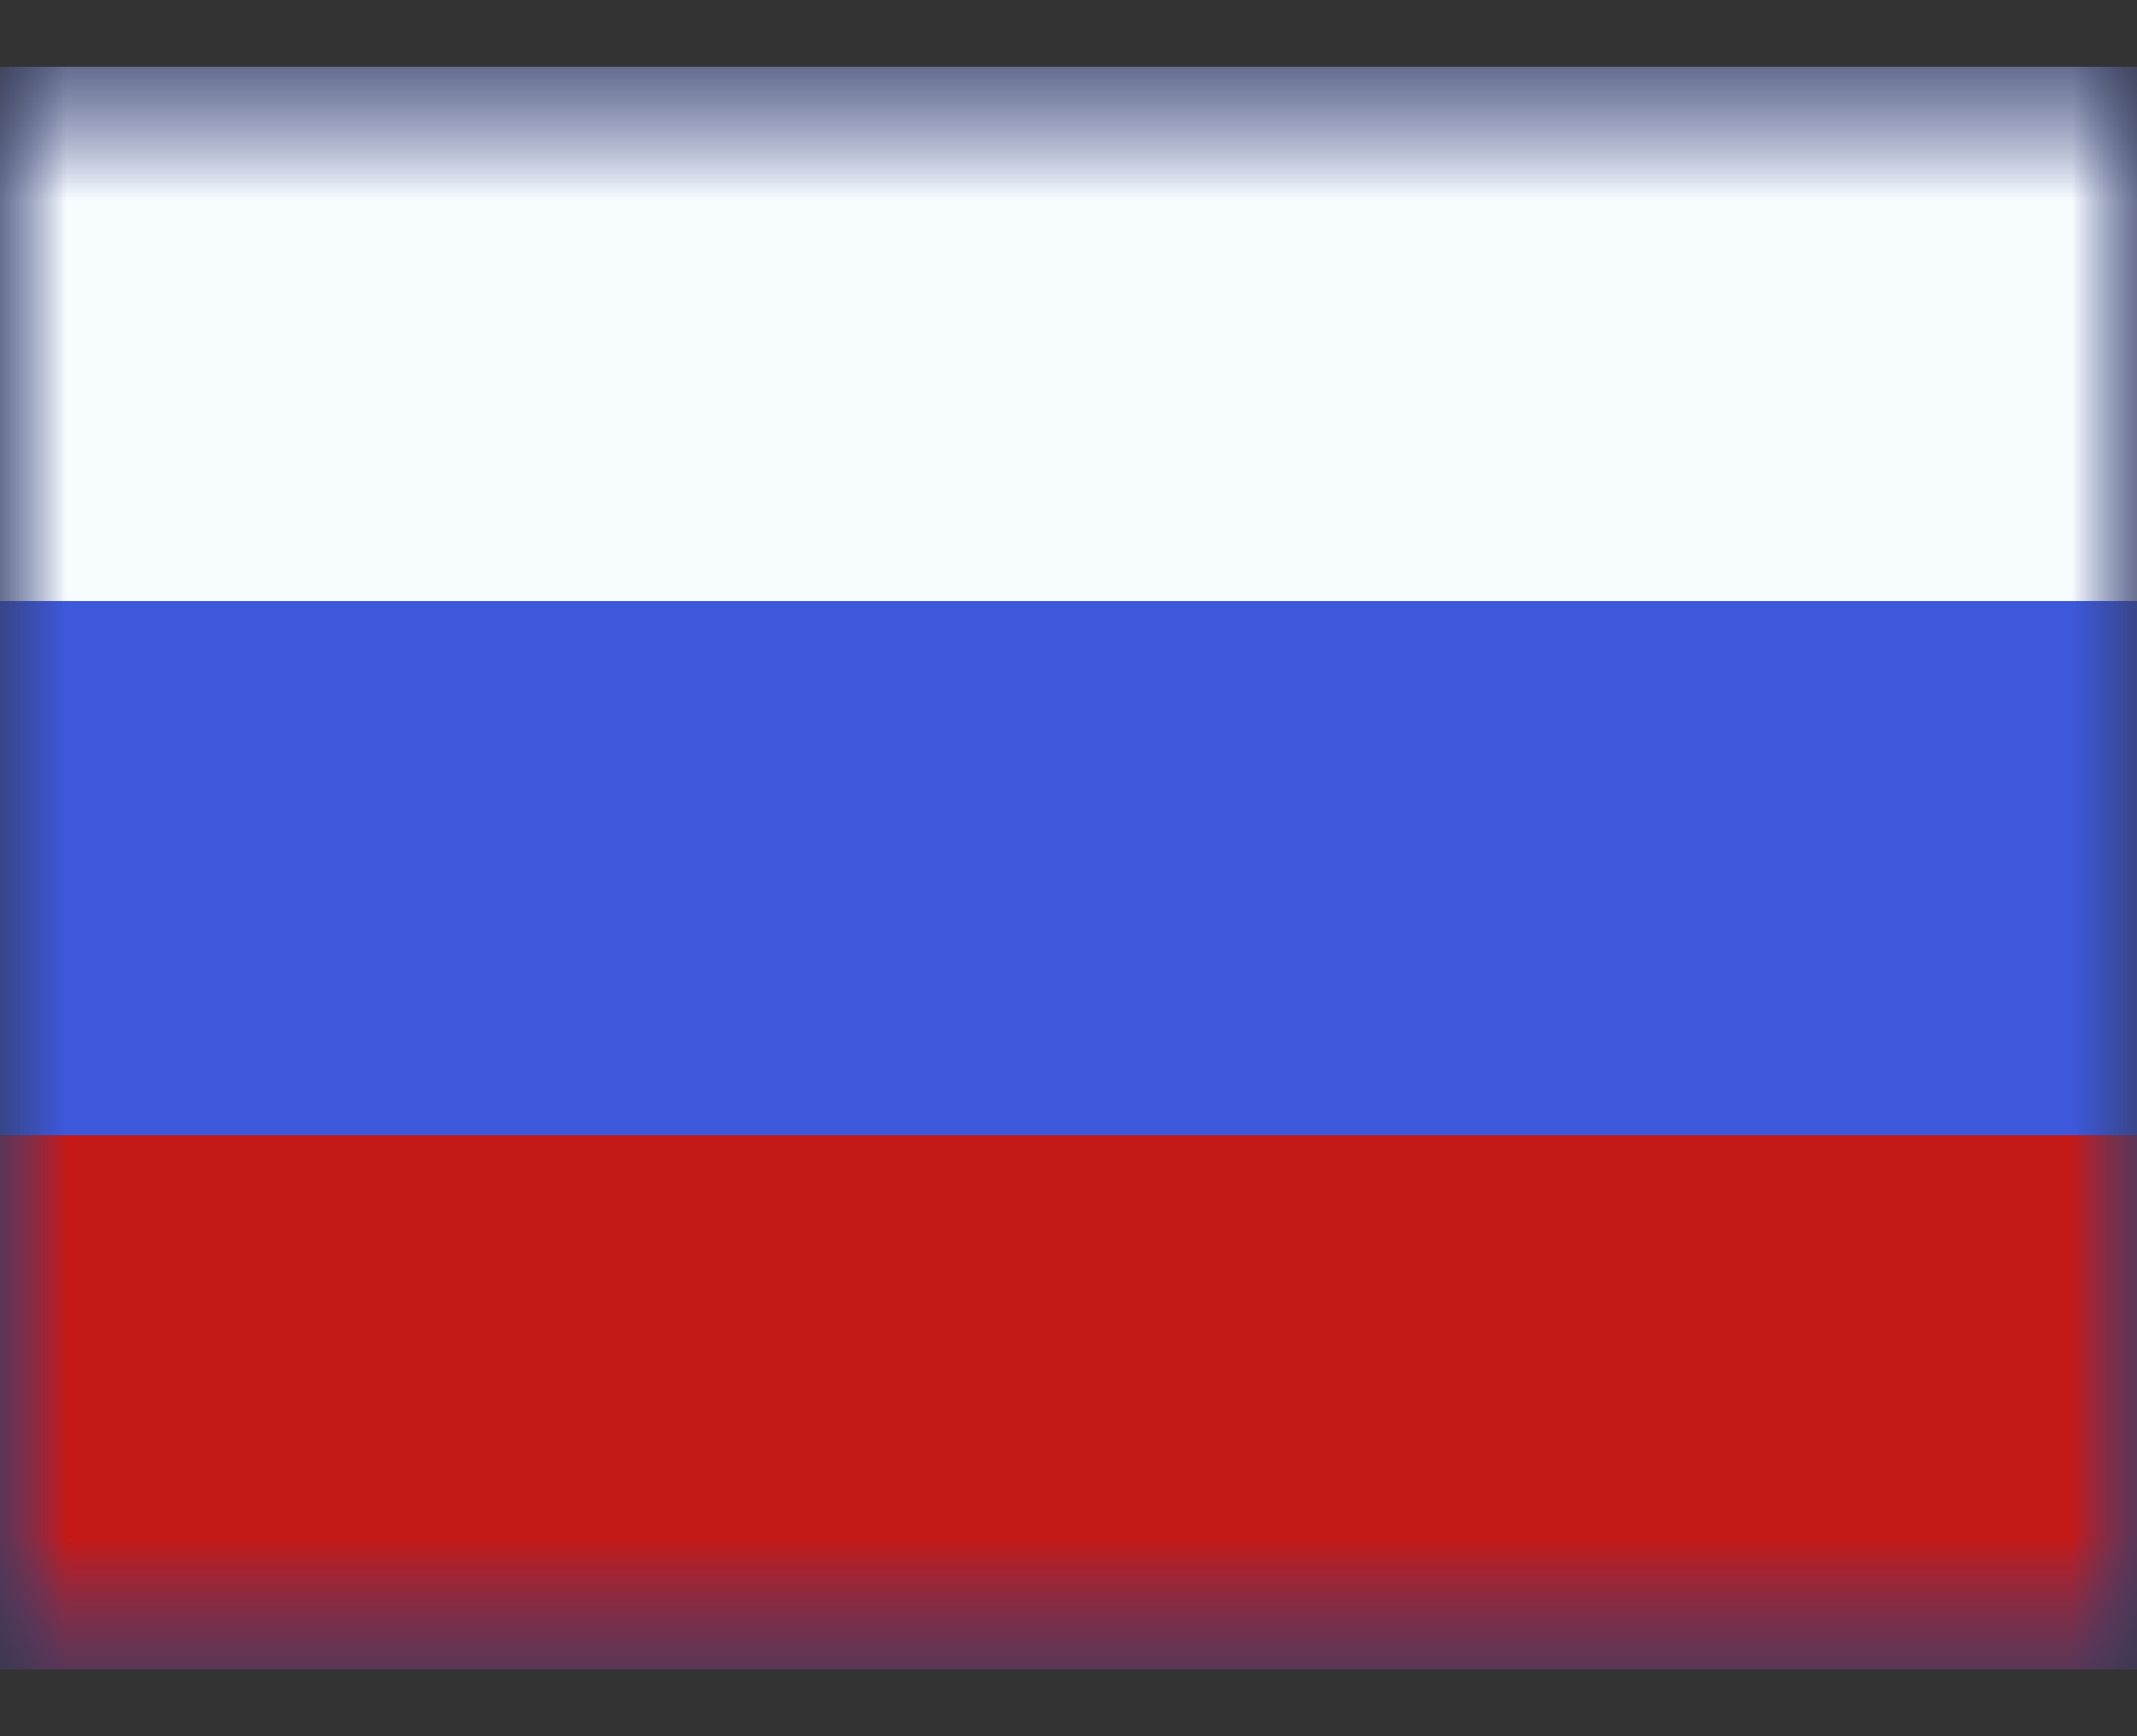 <svg width="16" height="13" viewBox="0 0 16 13" fill="none" xmlns="http://www.w3.org/2000/svg">
  <rect x="0" y="0" width="16" height="13" fill="#333333" stroke="none"/>
  <mask id="mask0_2092_1177" style="mask-type:luminance" maskUnits="userSpaceOnUse" x="0" y="0" width="16" height="13">
    <rect y="0.5" width="16" height="12" fill="white"/>
  </mask>
  <g mask="url(#mask0_2092_1177)">
    <path fill-rule="evenodd" clip-rule="evenodd" d="M0 0.5V12.5H16V0.5H0Z" fill="#3D58DB"/>
    <mask id="mask1_2092_1177" style="mask-type:luminance" maskUnits="userSpaceOnUse" x="0" y="0" width="16" height="13">
      <path fill-rule="evenodd" clip-rule="evenodd" d="M0 0.5V12.5H16V0.5H0Z" fill="white"/>
    </mask>
    <g mask="url(#mask1_2092_1177)">
      <path fill-rule="evenodd" clip-rule="evenodd" d="M0 0.5V4.5H16V0.5H0Z" fill="#F7FCFF"/>
      <path fill-rule="evenodd" clip-rule="evenodd" d="M0 8.5V12.5H16V8.5H0Z" fill="#C51918"/>
    </g>
  </g>
</svg>
